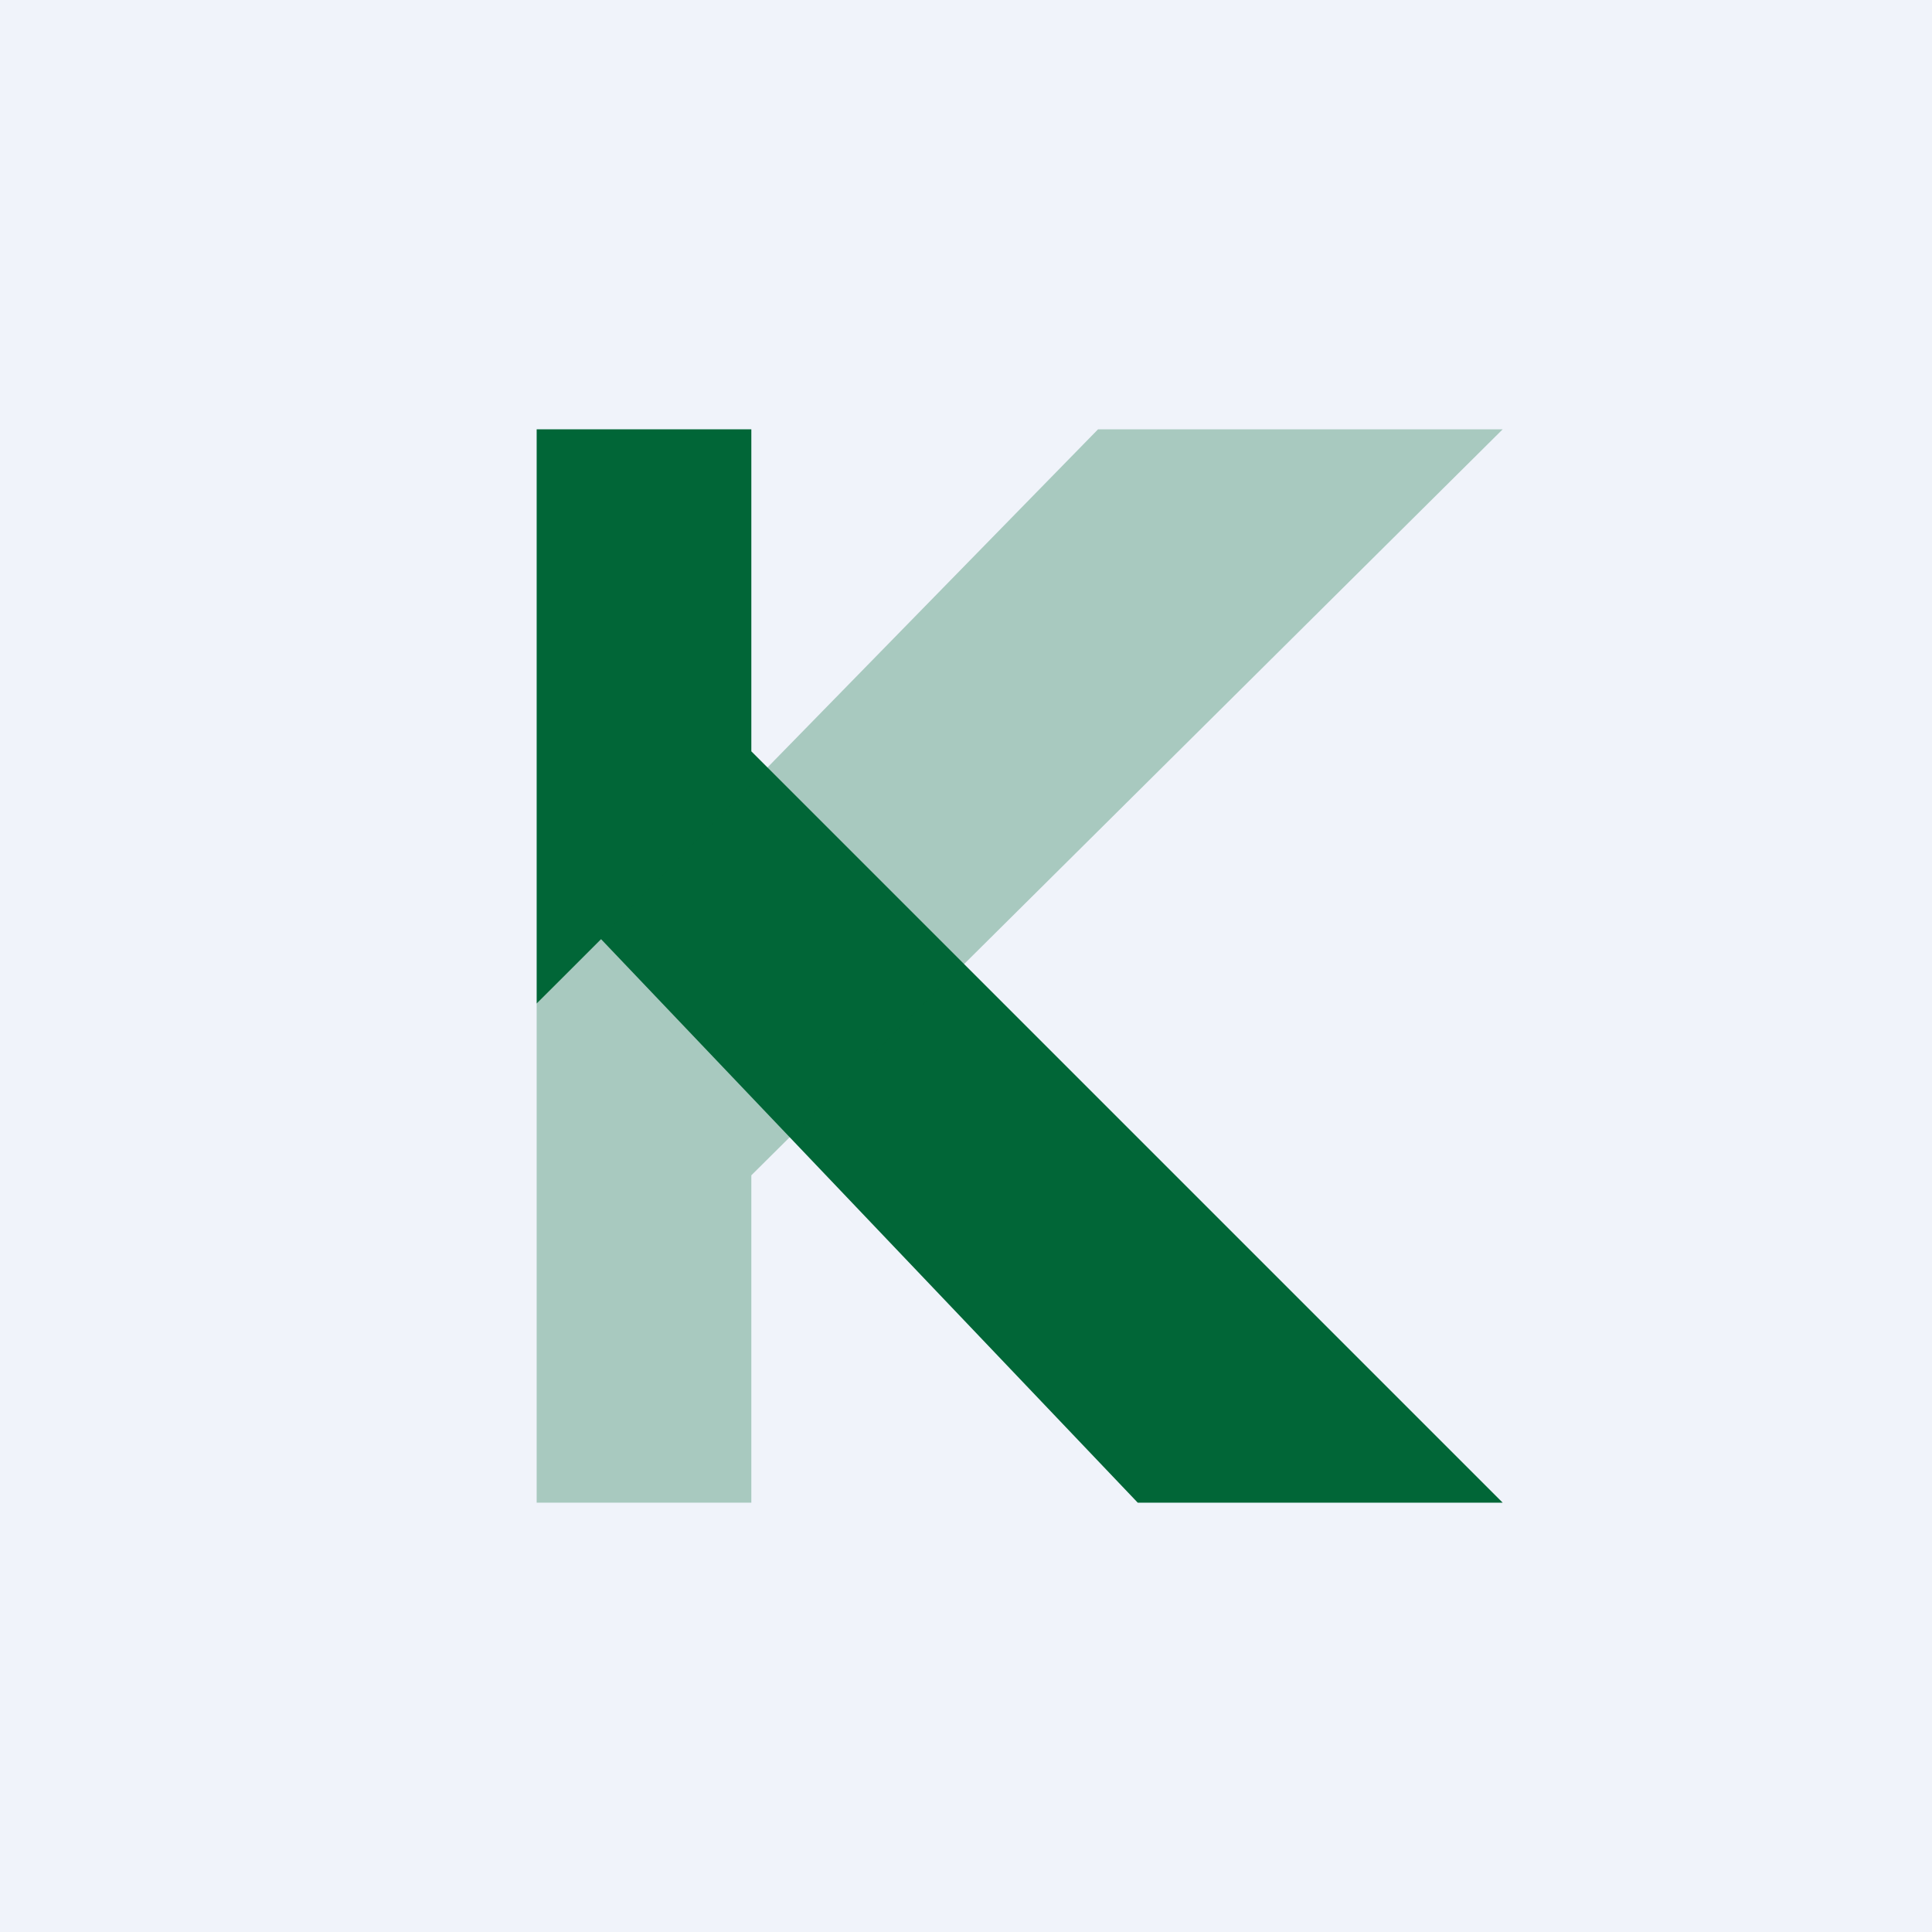 <!-- by TradingView --><svg width="18" height="18" viewBox="0 0 18 18" xmlns="http://www.w3.org/2000/svg"><path fill="#F0F3FA" d="M0 0h18v18H0z"/><path d="M5 9.35V4h2v3l7 7h-3.4l-5-5.25-.6.6Z" fill="#016637"/><path opacity=".3" d="M5 9.35V14h2v-3.05L14 4h-3.77L5 9.35Z" fill="#016637"/></svg>